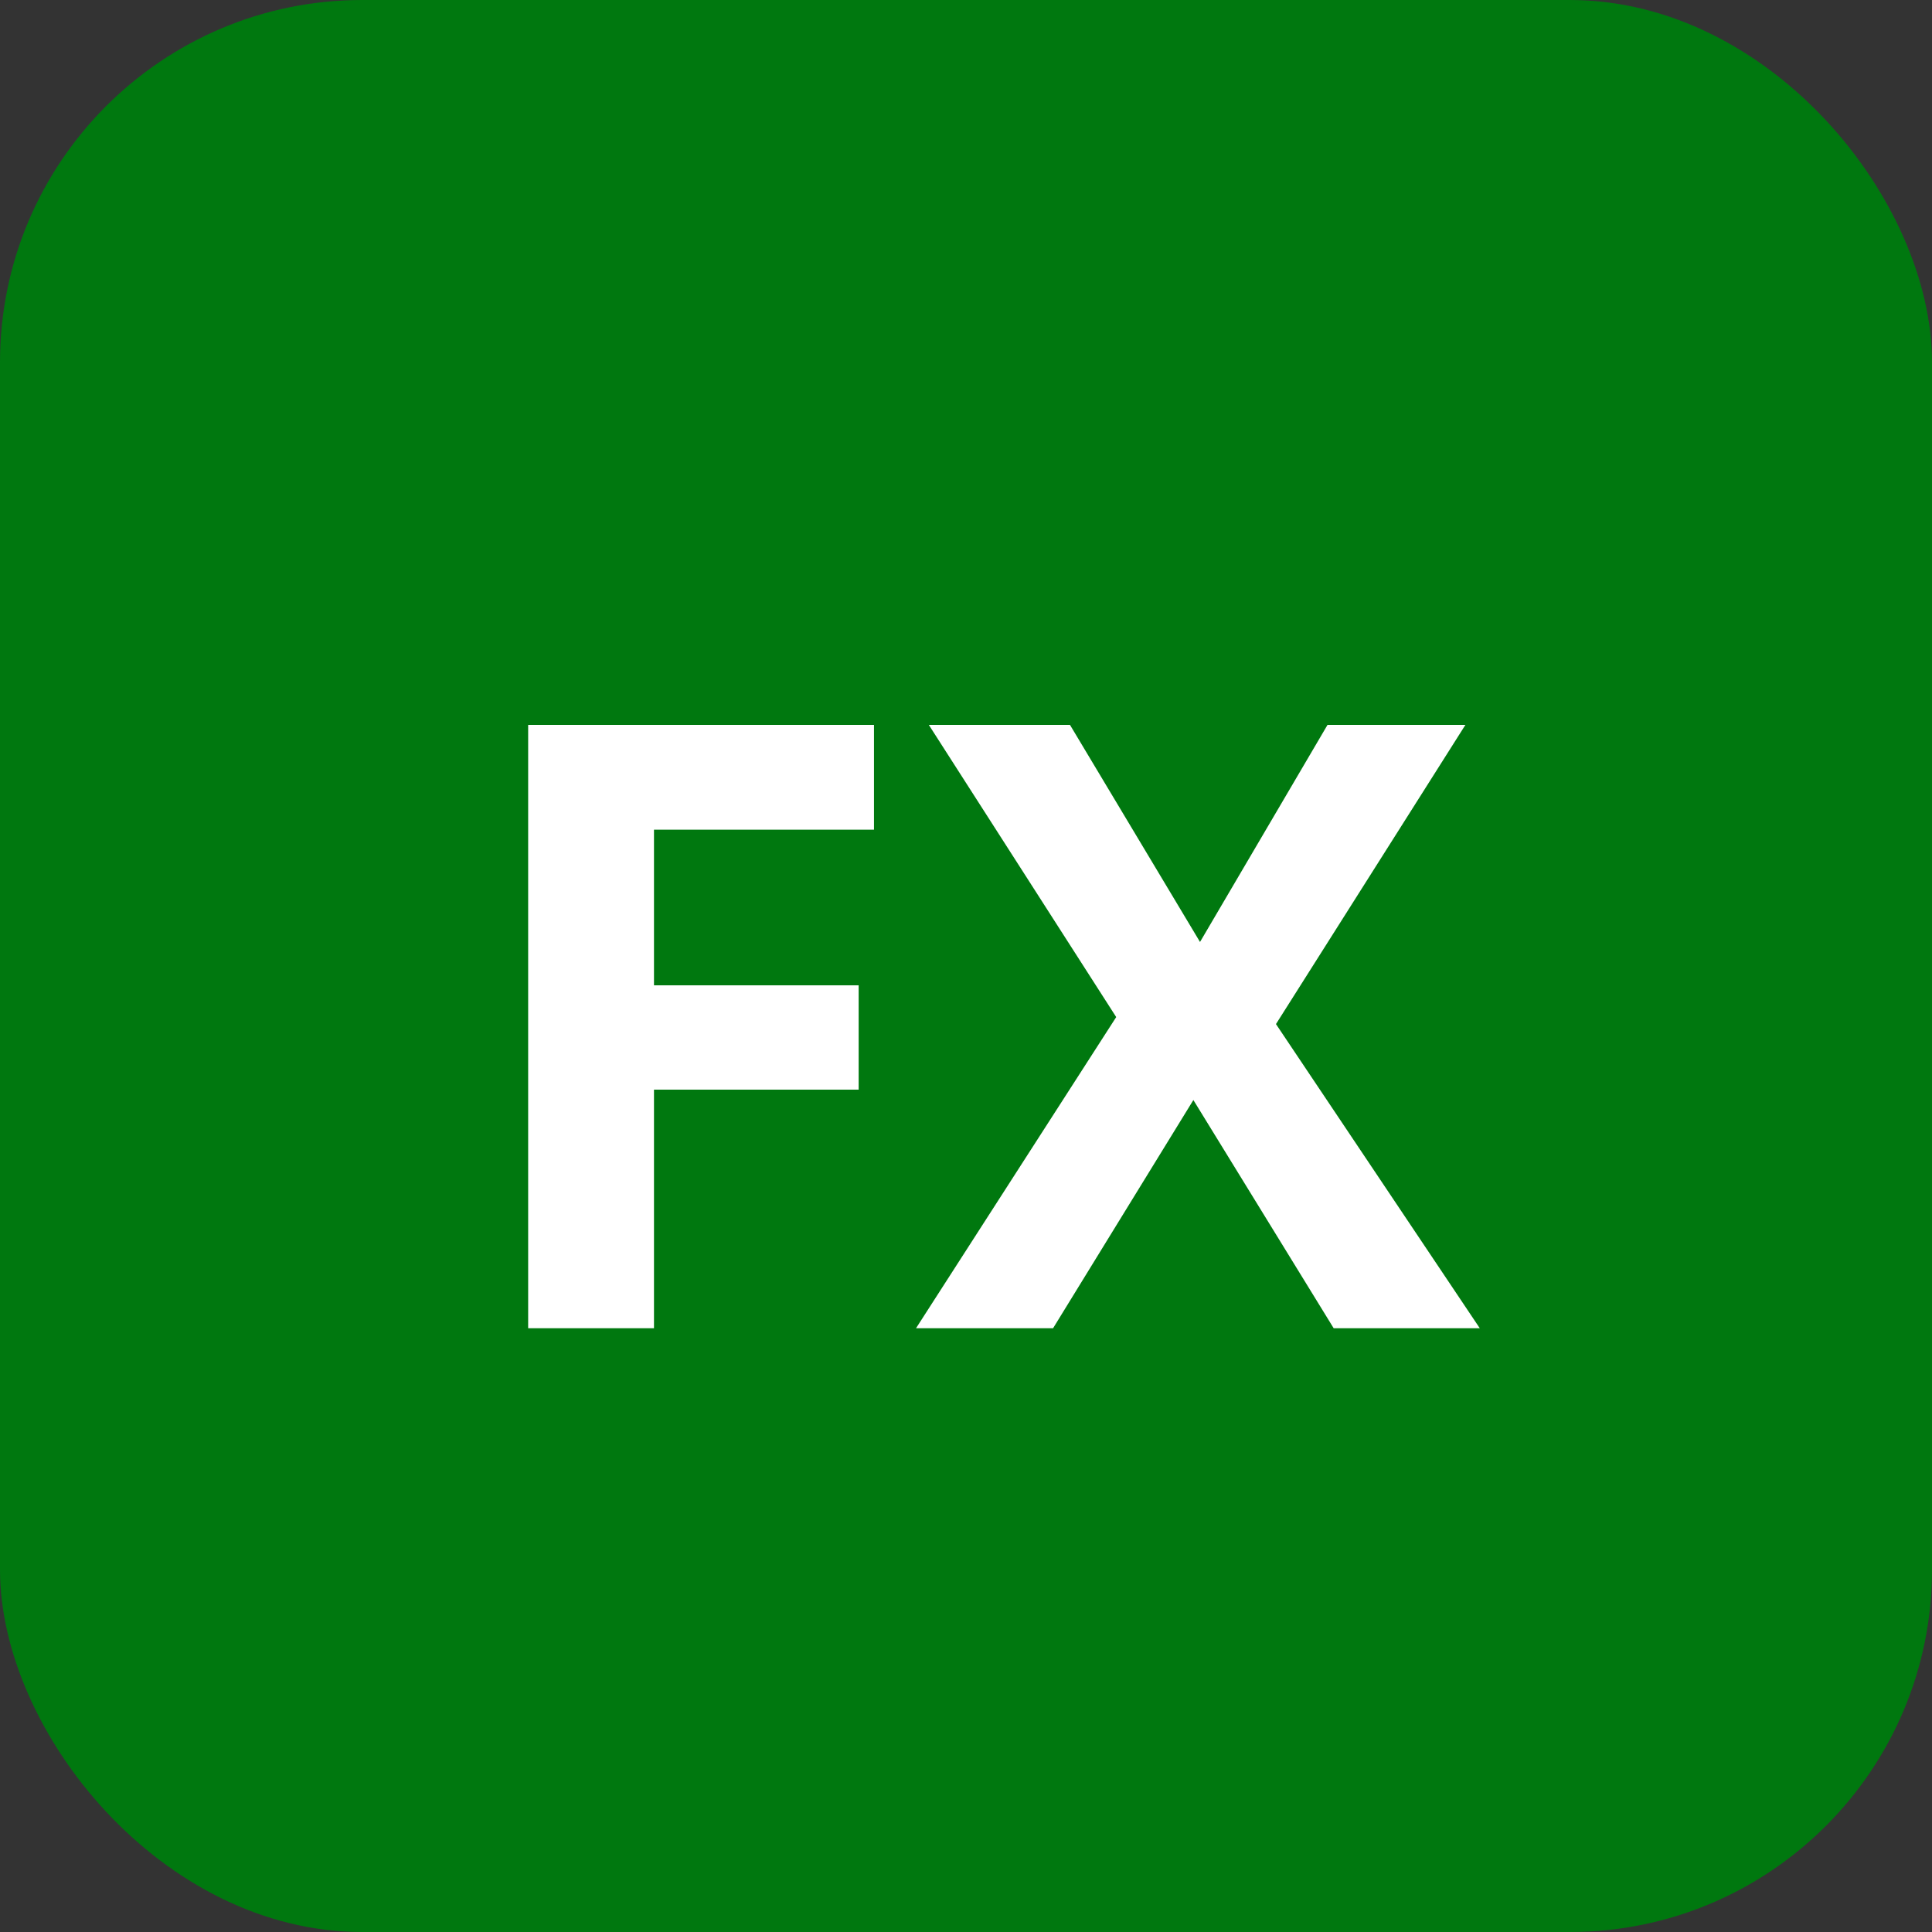 <svg width="16" height="16" viewBox="0 0 16 16" fill="none" xmlns="http://www.w3.org/2000/svg">
<rect x="0" y="0" width="16" height="16" fill="#333333" stroke="none"/>
<rect width="16" height="16" rx="3" fill="#00780F"/>
<path d="M5.416 11H4.374V6.003H7.238V6.871H5.416V8.16H7.111V9.024H5.416V11ZM12.255 11H11.045L9.883 9.11L8.721 11H7.586L9.244 8.423L7.692 6.003H8.861L9.938 7.801L10.994 6.003H12.136L10.567 8.481L12.255 11Z" fill="white"/>
</svg>

